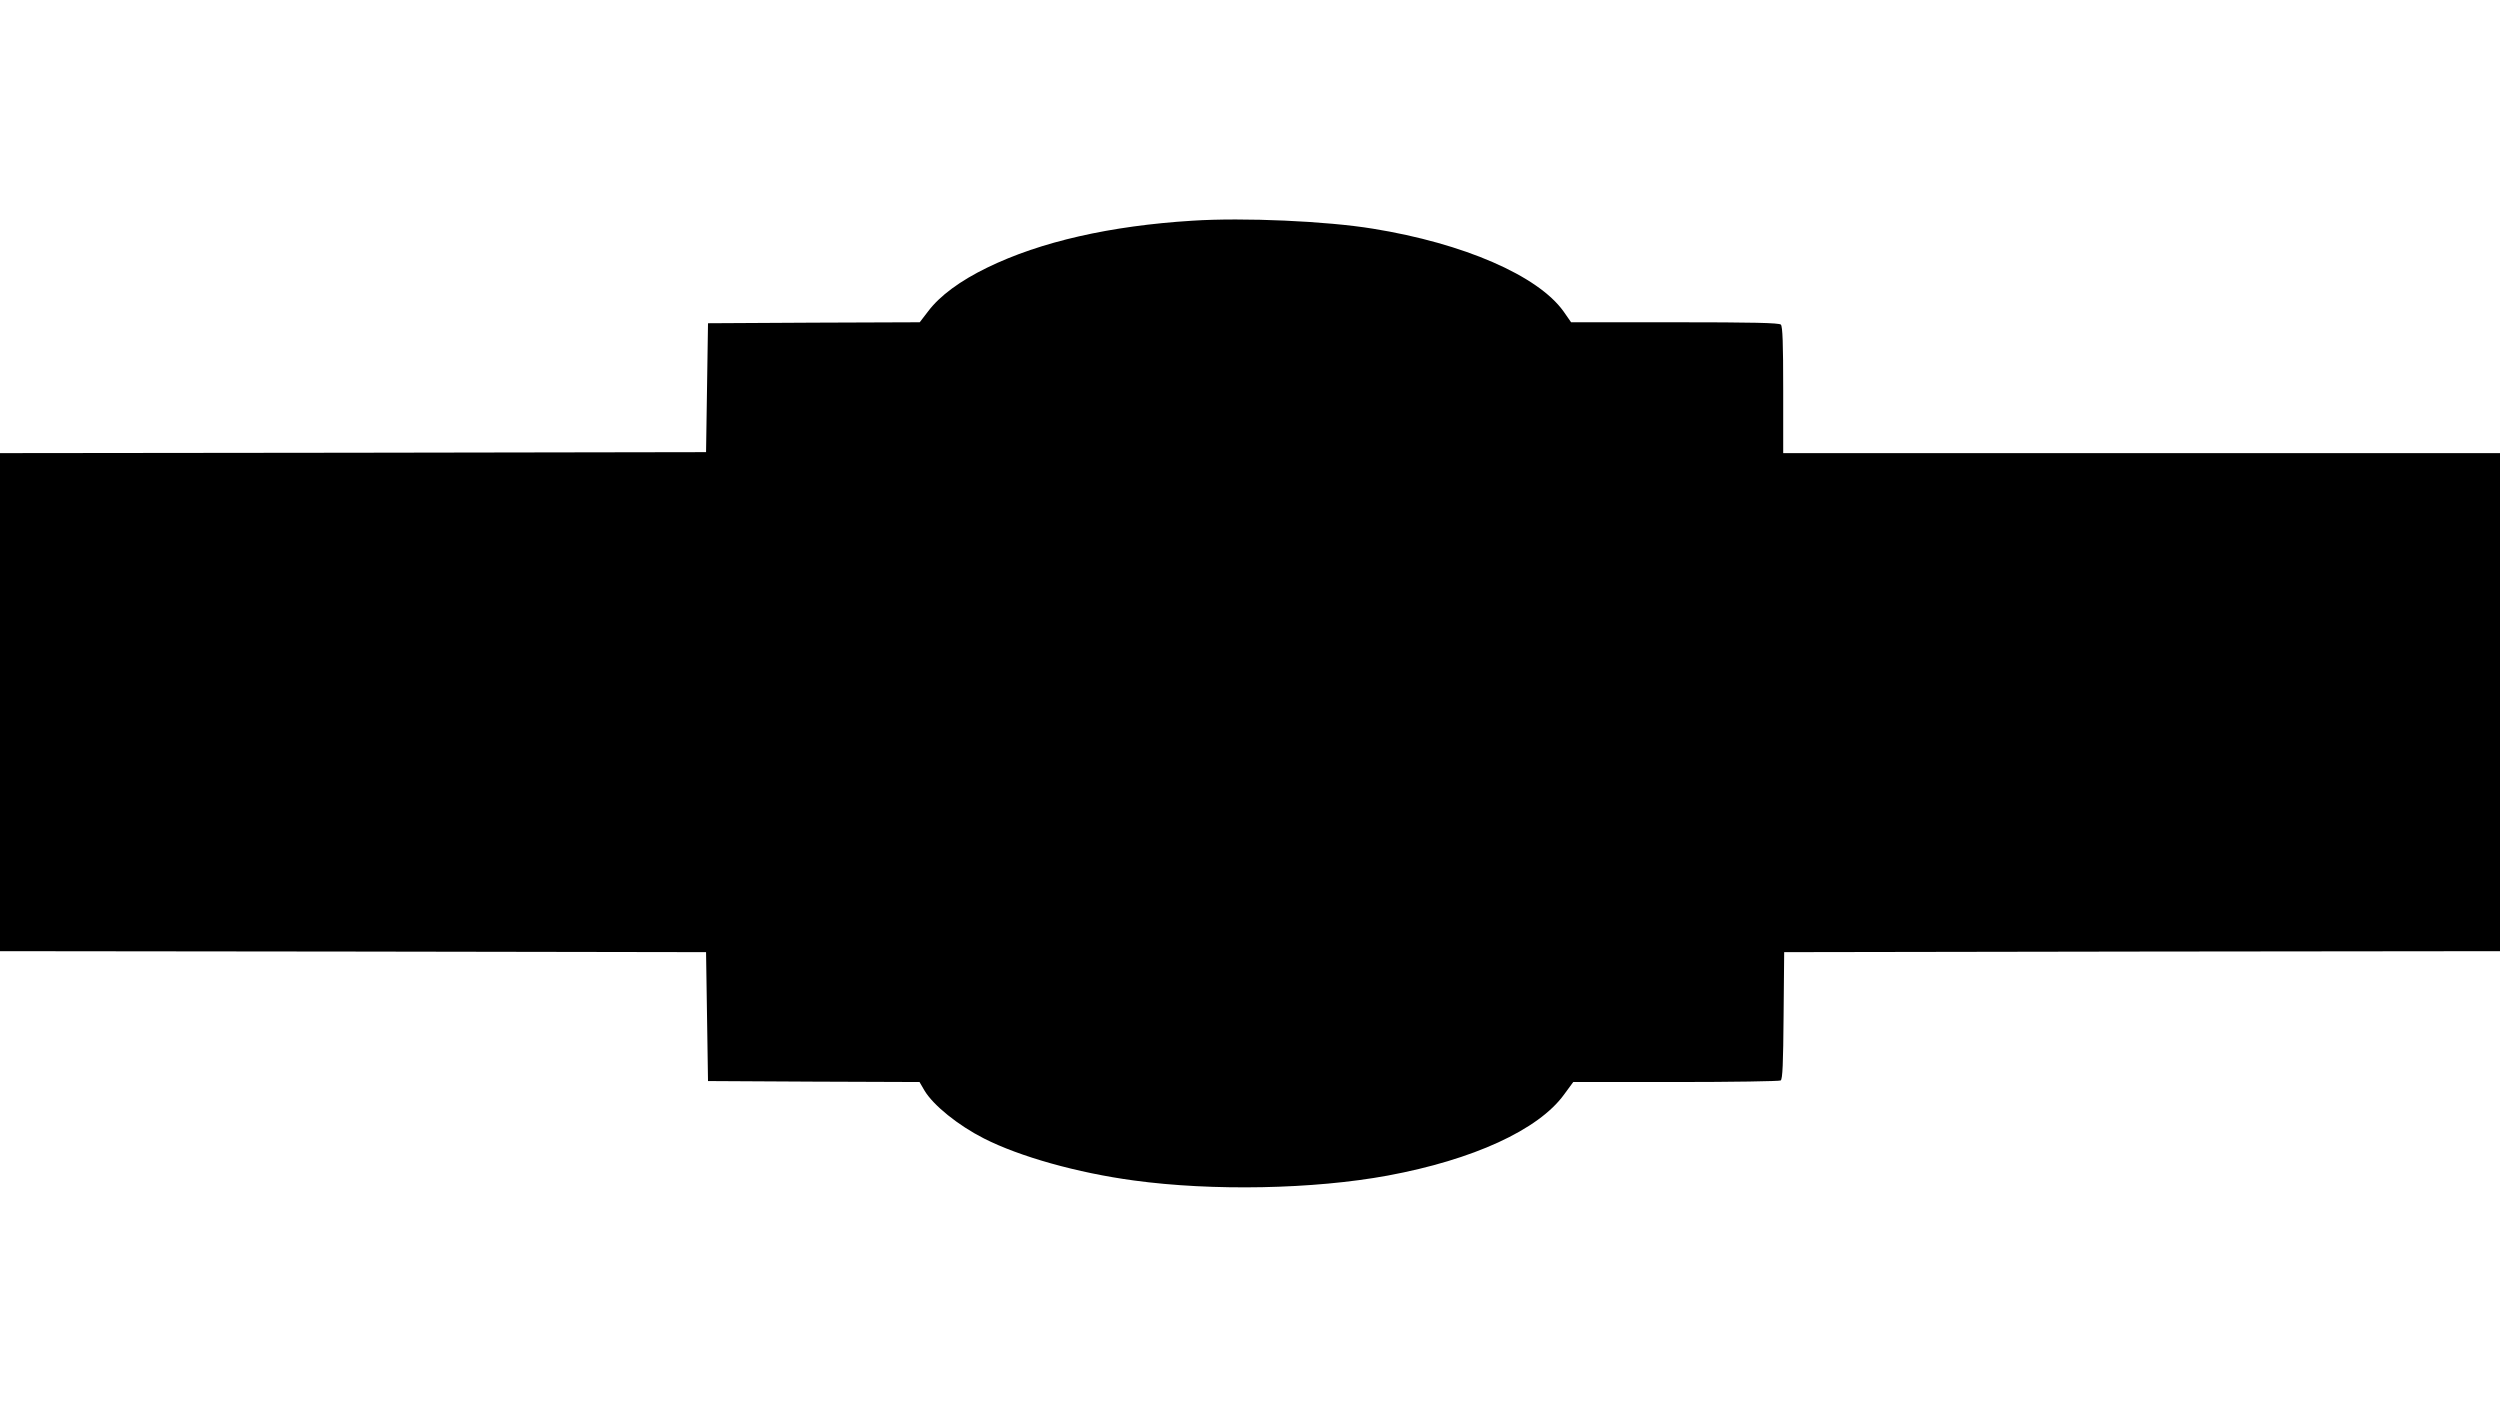 <?xml version="1.0" standalone="no"?>
<!DOCTYPE svg PUBLIC "-//W3C//DTD SVG 20010904//EN"
 "http://www.w3.org/TR/2001/REC-SVG-20010904/DTD/svg10.dtd">
<svg version="1.0" xmlns="http://www.w3.org/2000/svg"
 width="1280pt" height="720pt" viewBox="0 0 1280 720"
 preserveAspectRatio="xMidYMid meet">
<g transform="translate(0,720) scale(0.1,-0.1)"
fill="#000000" stroke="none">
<path d="M6105 6070 c-419 -26 -777 -107 -1050 -240 -138 -67 -243 -144 -303
-224 l-43 -56 -542 -2 -542 -3 -5 -330 -5 -330 -1807 -3 -1808 -2 0 -1275 0
-1275 1808 -2 1807 -3 5 -330 5 -330 542 -3 541 -2 25 -43 c45 -76 173 -179
305 -246 183 -93 478 -176 767 -215 403 -55 920 -45 1300 25 437 81 772 234
903 415 l47 64 525 0 c289 0 531 4 537 8 10 6 13 88 15 333 l3 324 1833 3
1832 2 0 1275 0 1275 -1835 0 -1835 0 0 323 c0 238 -3 326 -12 335 -9 9 -143
12 -543 12 l-531 0 -39 56 c-131 183 -511 348 -975 423 -237 39 -663 58 -925
41z"/>
</g>
</svg>
